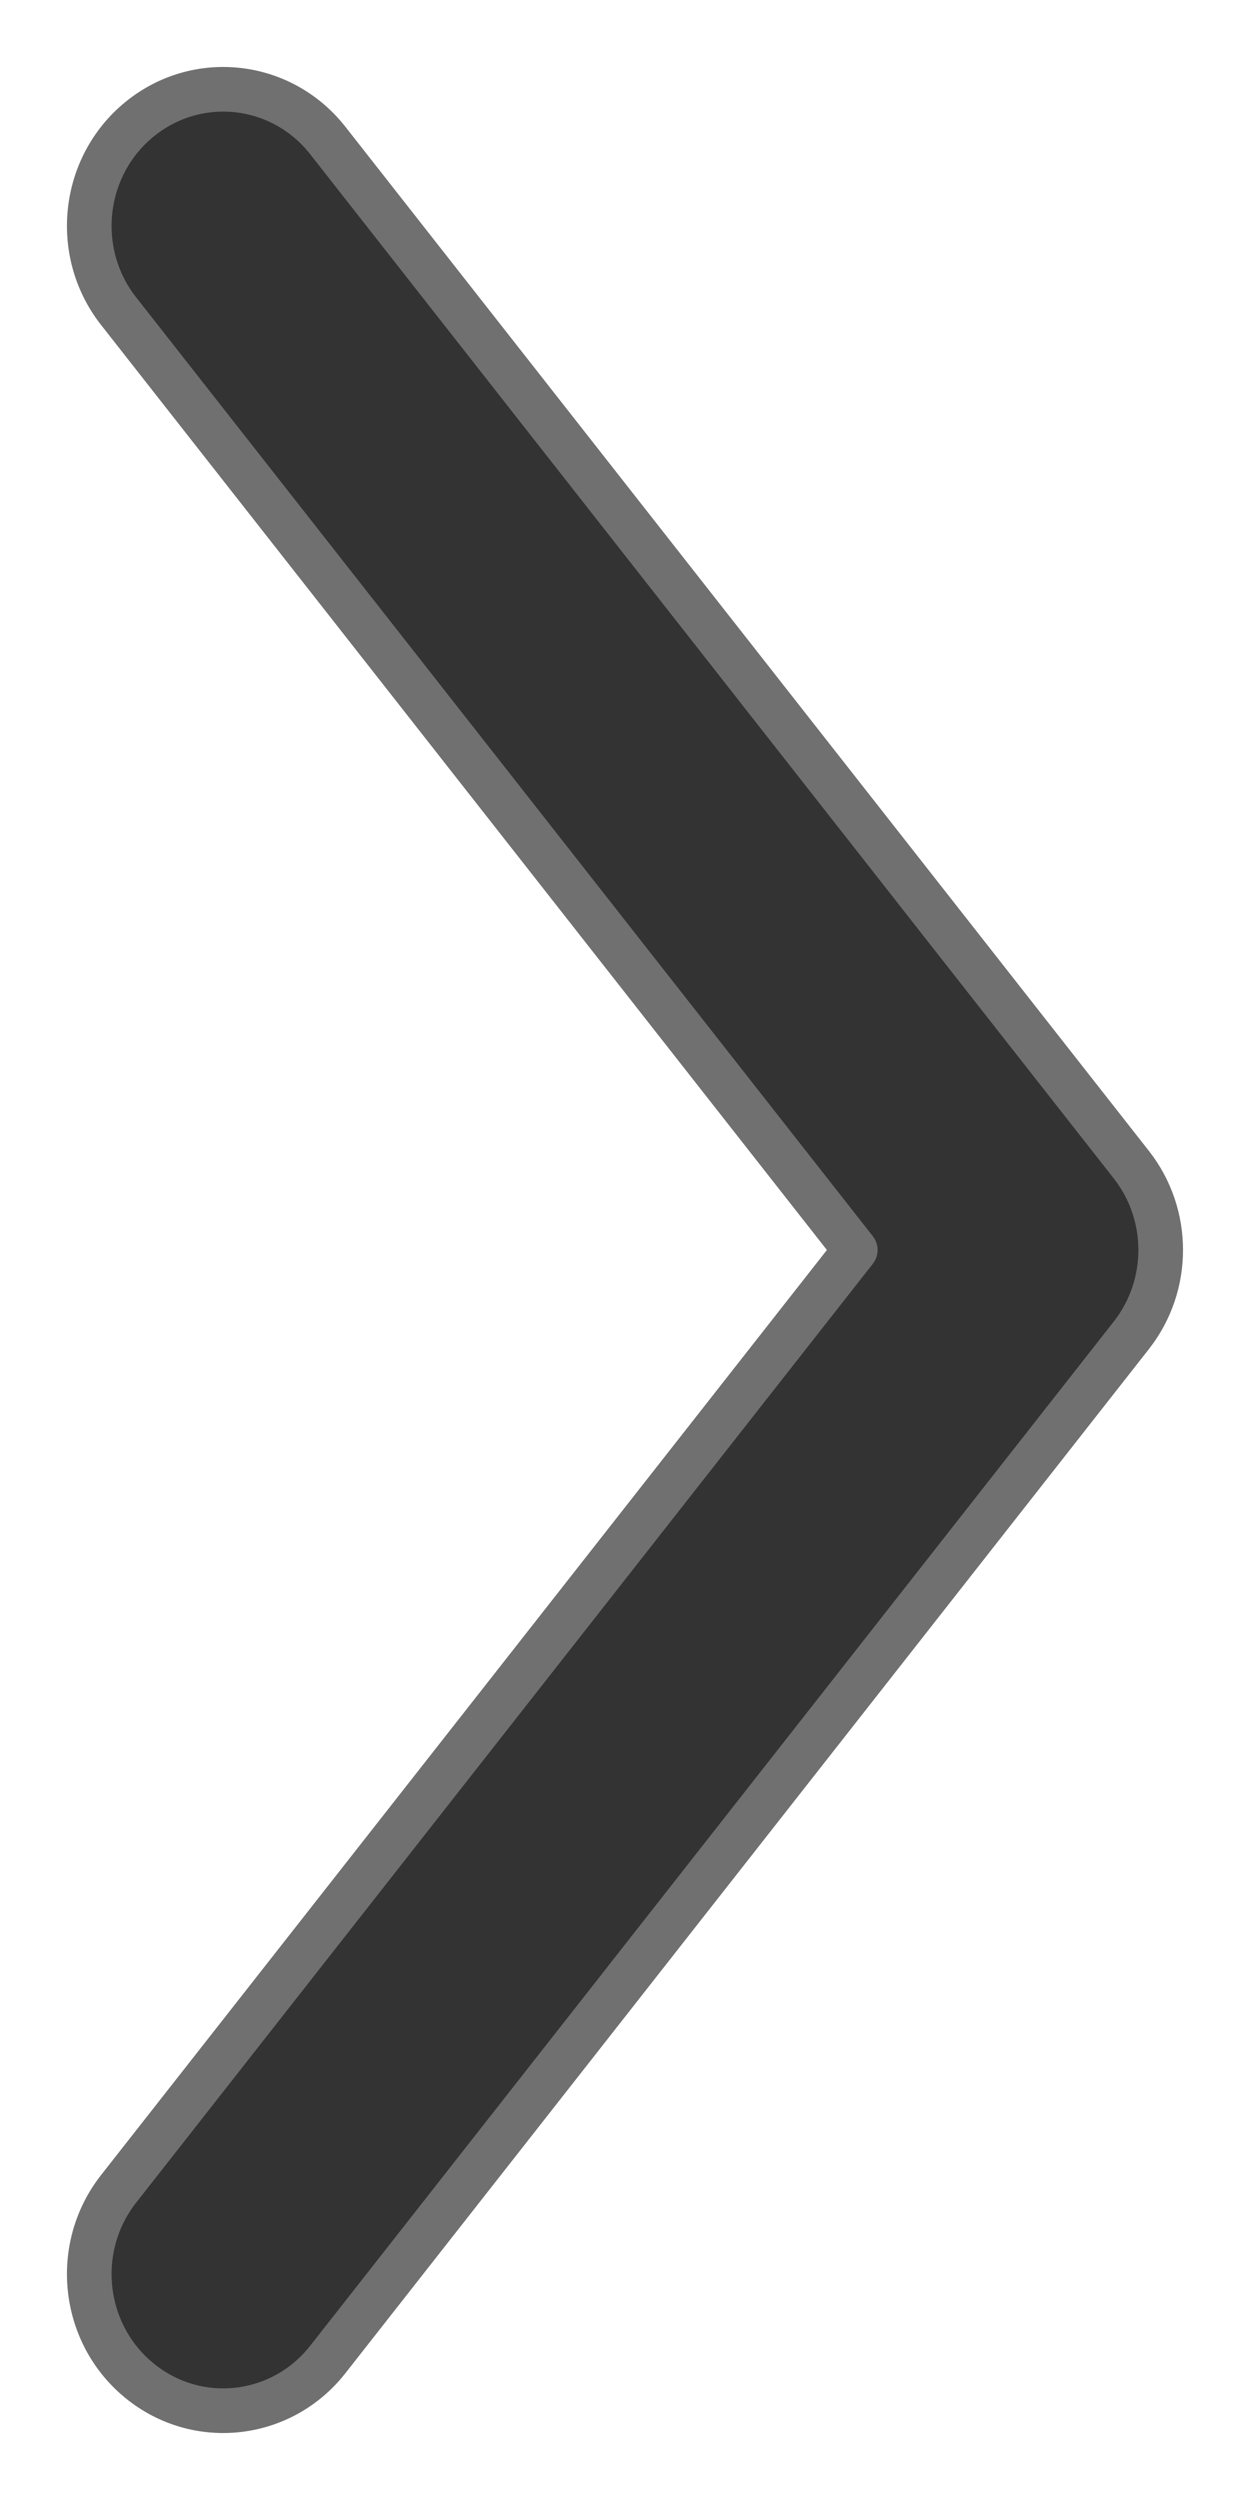 <?xml version="1.0" encoding="UTF-8"?> <svg xmlns="http://www.w3.org/2000/svg" width="28" height="56" viewBox="0 0 28 56" fill="none"> <path fill-rule="evenodd" clip-rule="evenodd" d="M3.126 53.329C4.42 54.385 6.308 54.171 7.343 52.852L25.342 29.911C26.219 28.794 26.219 27.206 25.342 26.089L7.343 3.148C6.308 1.829 4.42 1.615 3.126 2.671C1.832 3.726 1.622 5.651 2.657 6.97L19.158 28L2.657 49.03C1.622 50.349 1.832 52.274 3.126 53.329Z" fill="#333333" stroke="#707070" stroke-linecap="round" stroke-linejoin="round"></path> </svg> 